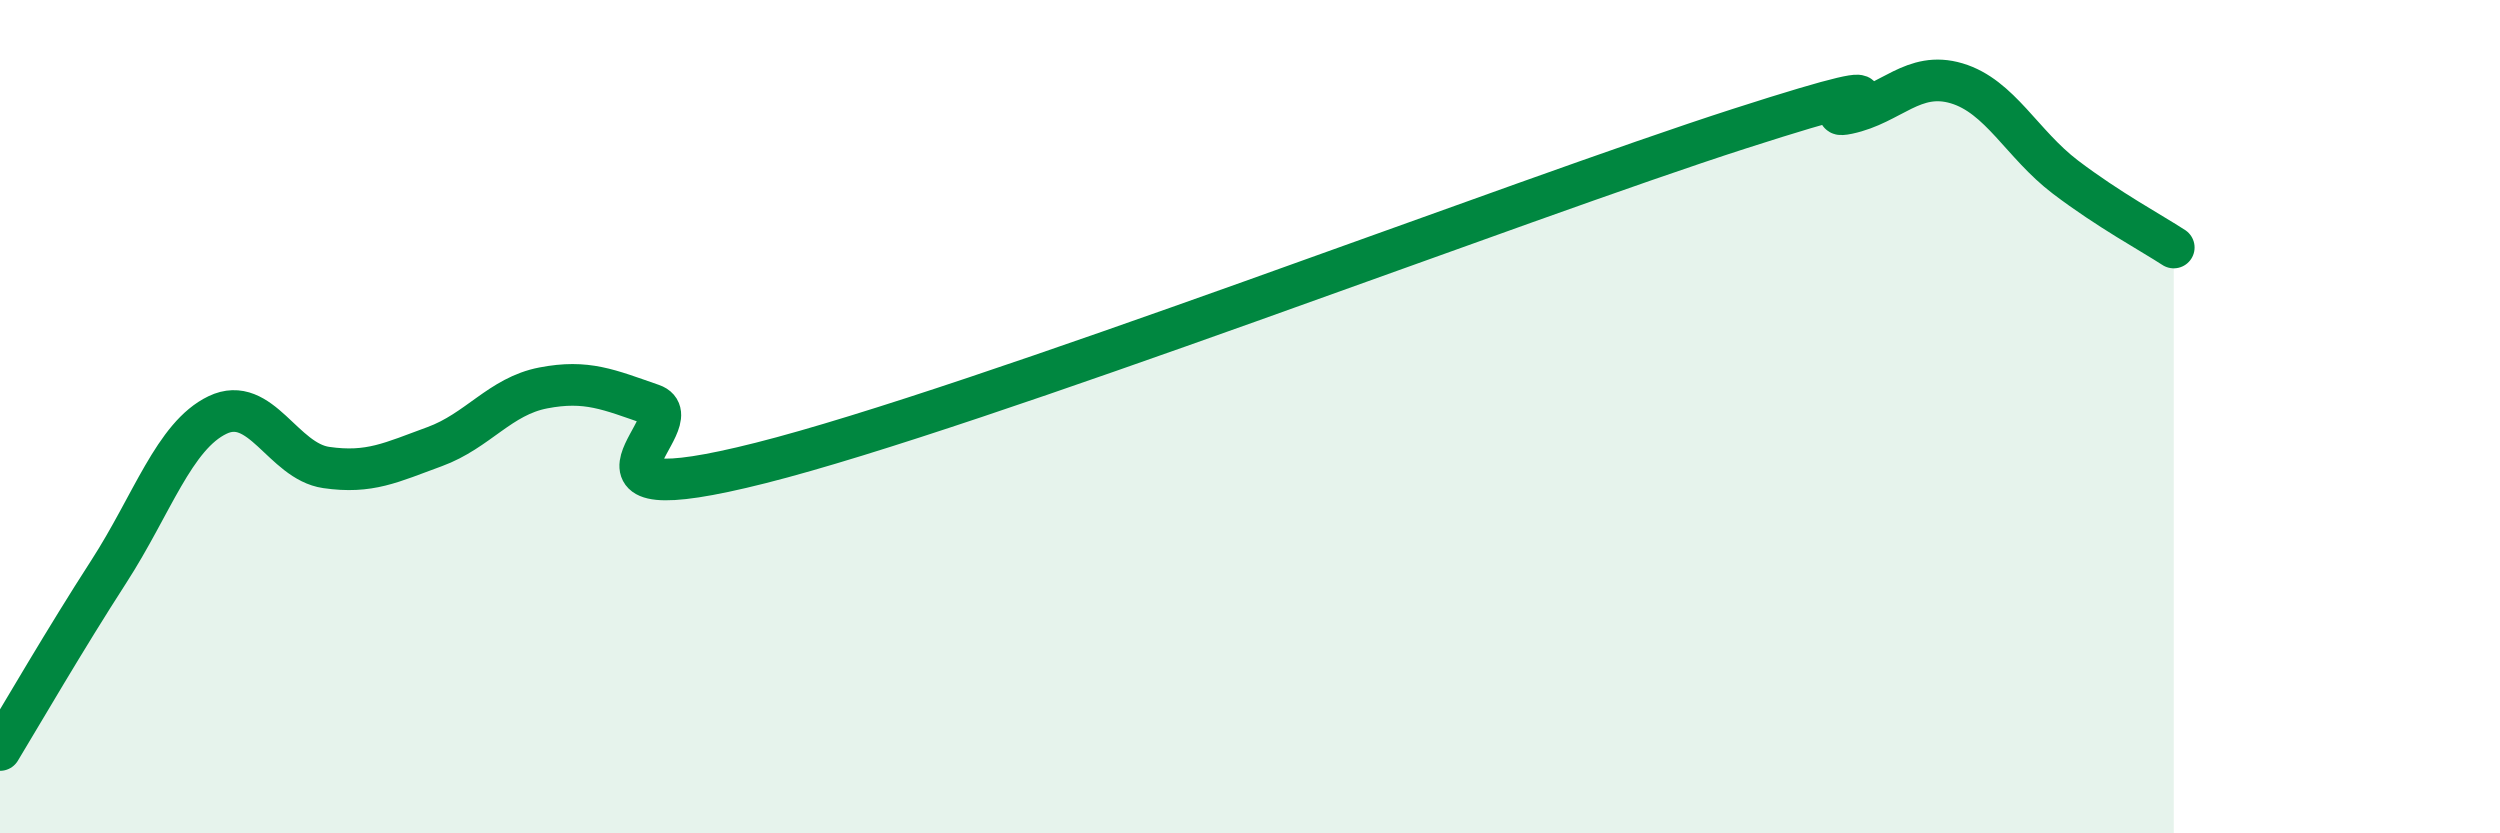 
    <svg width="60" height="20" viewBox="0 0 60 20" xmlns="http://www.w3.org/2000/svg">
      <path
        d="M 0,18 C 0.52,17.14 1.57,15.33 2.61,13.72 C 3.65,12.11 4.18,10.46 5.22,9.96 C 6.26,9.46 6.79,11.07 7.83,11.22 C 8.87,11.37 9.39,11.1 10.43,10.72 C 11.47,10.34 12,9.51 13.04,9.31 C 14.08,9.11 14.61,9.35 15.65,9.71 C 16.69,10.07 13.04,12.43 18.26,11.11 C 23.48,9.79 36.52,4.77 41.74,3.09 C 46.96,1.41 43.31,2.94 44.35,2.72 C 45.39,2.5 45.92,1.69 46.96,2 C 48,2.31 48.53,3.46 49.57,4.25 C 50.61,5.04 51.65,5.6 52.17,5.94L52.17 20L0 20Z"
        fill="#008740"
        opacity="0.1"
        stroke-linecap="round"
        stroke-linejoin="round"
      />
      <path
        d="M 0,18 C 0.52,17.14 1.57,15.33 2.61,13.72 C 3.65,12.11 4.18,10.46 5.22,9.96 C 6.26,9.46 6.79,11.07 7.83,11.22 C 8.87,11.37 9.39,11.1 10.43,10.72 C 11.47,10.34 12,9.51 13.04,9.31 C 14.08,9.11 14.61,9.35 15.65,9.71 C 16.69,10.07 13.04,12.43 18.26,11.11 C 23.48,9.79 36.52,4.77 41.74,3.09 C 46.96,1.41 43.31,2.94 44.35,2.72 C 45.39,2.5 45.92,1.69 46.96,2 C 48,2.31 48.53,3.46 49.57,4.25 C 50.61,5.04 51.65,5.6 52.17,5.94"
        stroke="#008740"
        stroke-width="1"
        fill="none"
        stroke-linecap="round"
        stroke-linejoin="round"
      />
    </svg>
  